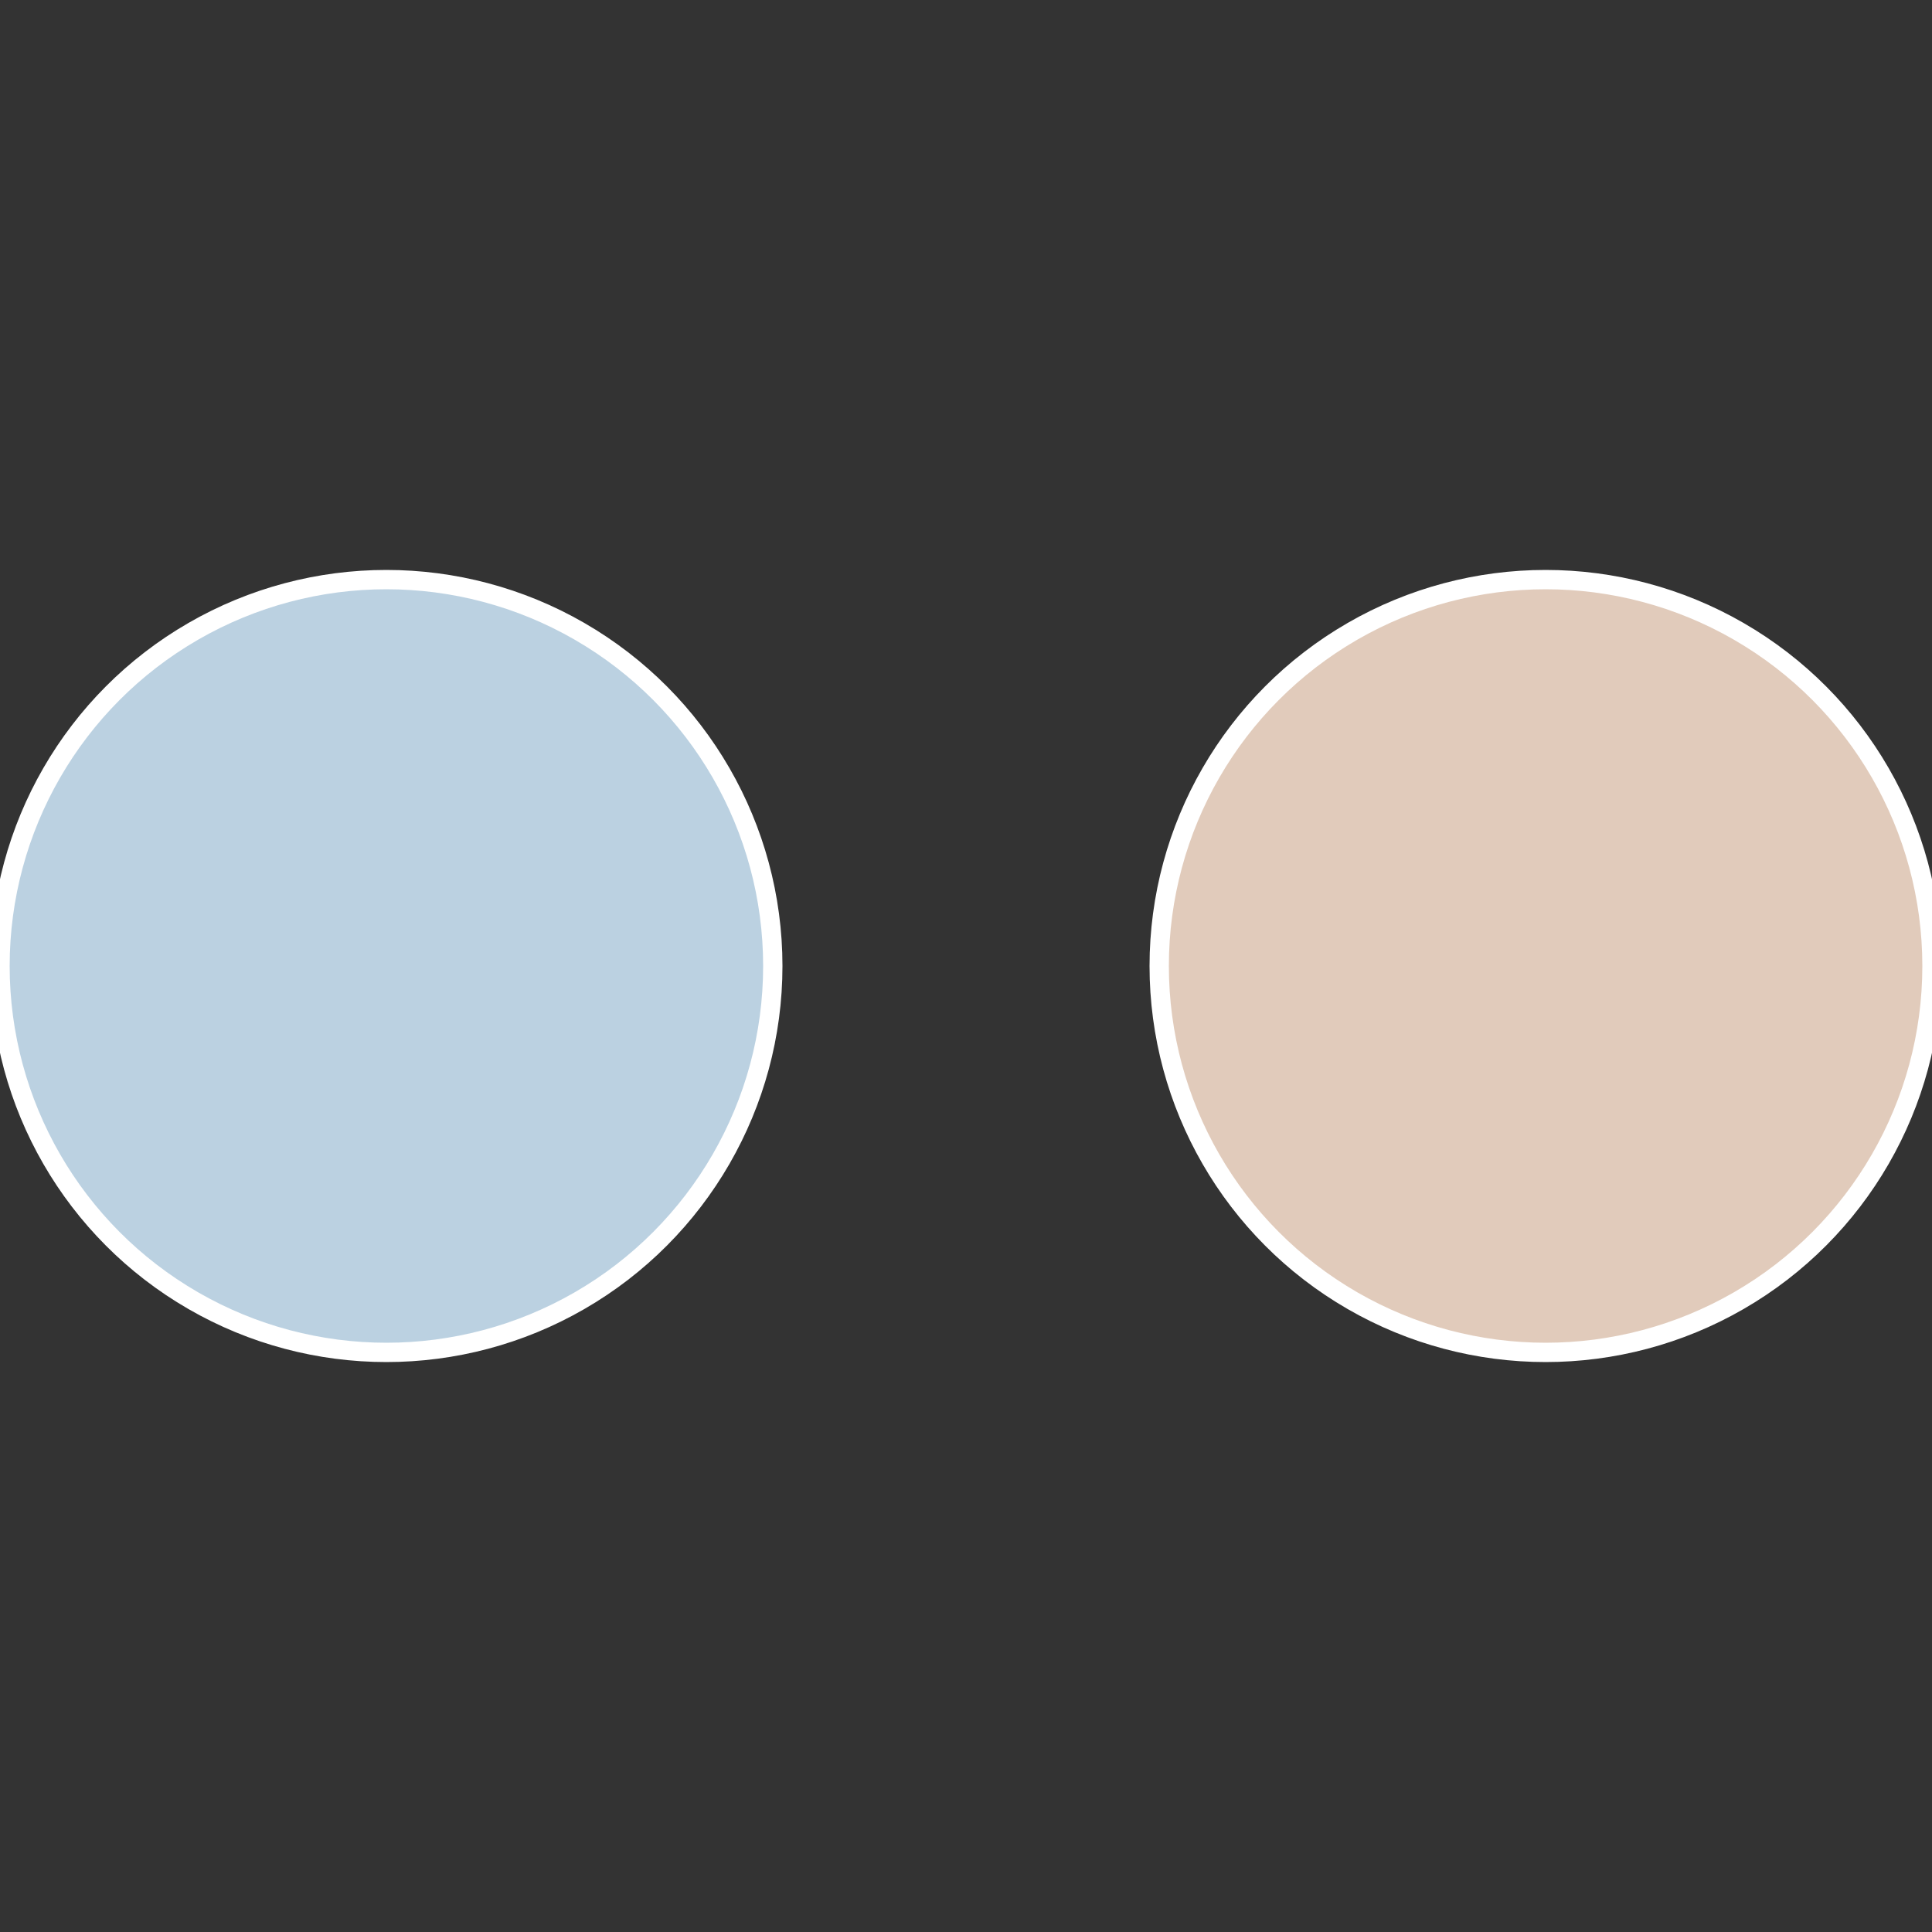 <?xml version="1.0" standalone="no"?>
<svg width="500" height="500" viewBox="-1 -1 2 2" xmlns="http://www.w3.org/2000/svg">
 
                <rect x="-1" y="-1" width="2" height="2" fill="#333333" stroke="none"/>
 
                <circle cx="0.6" cy="0" r="0.4" fill="#e1cbbb" stroke="#fff" stroke-width="1%" />
             
                <circle cx="-0.6" cy="7.3478807948841E-17" r="0.4" fill="#bbd1e1" stroke="#fff" stroke-width="1%" />
            </svg>
